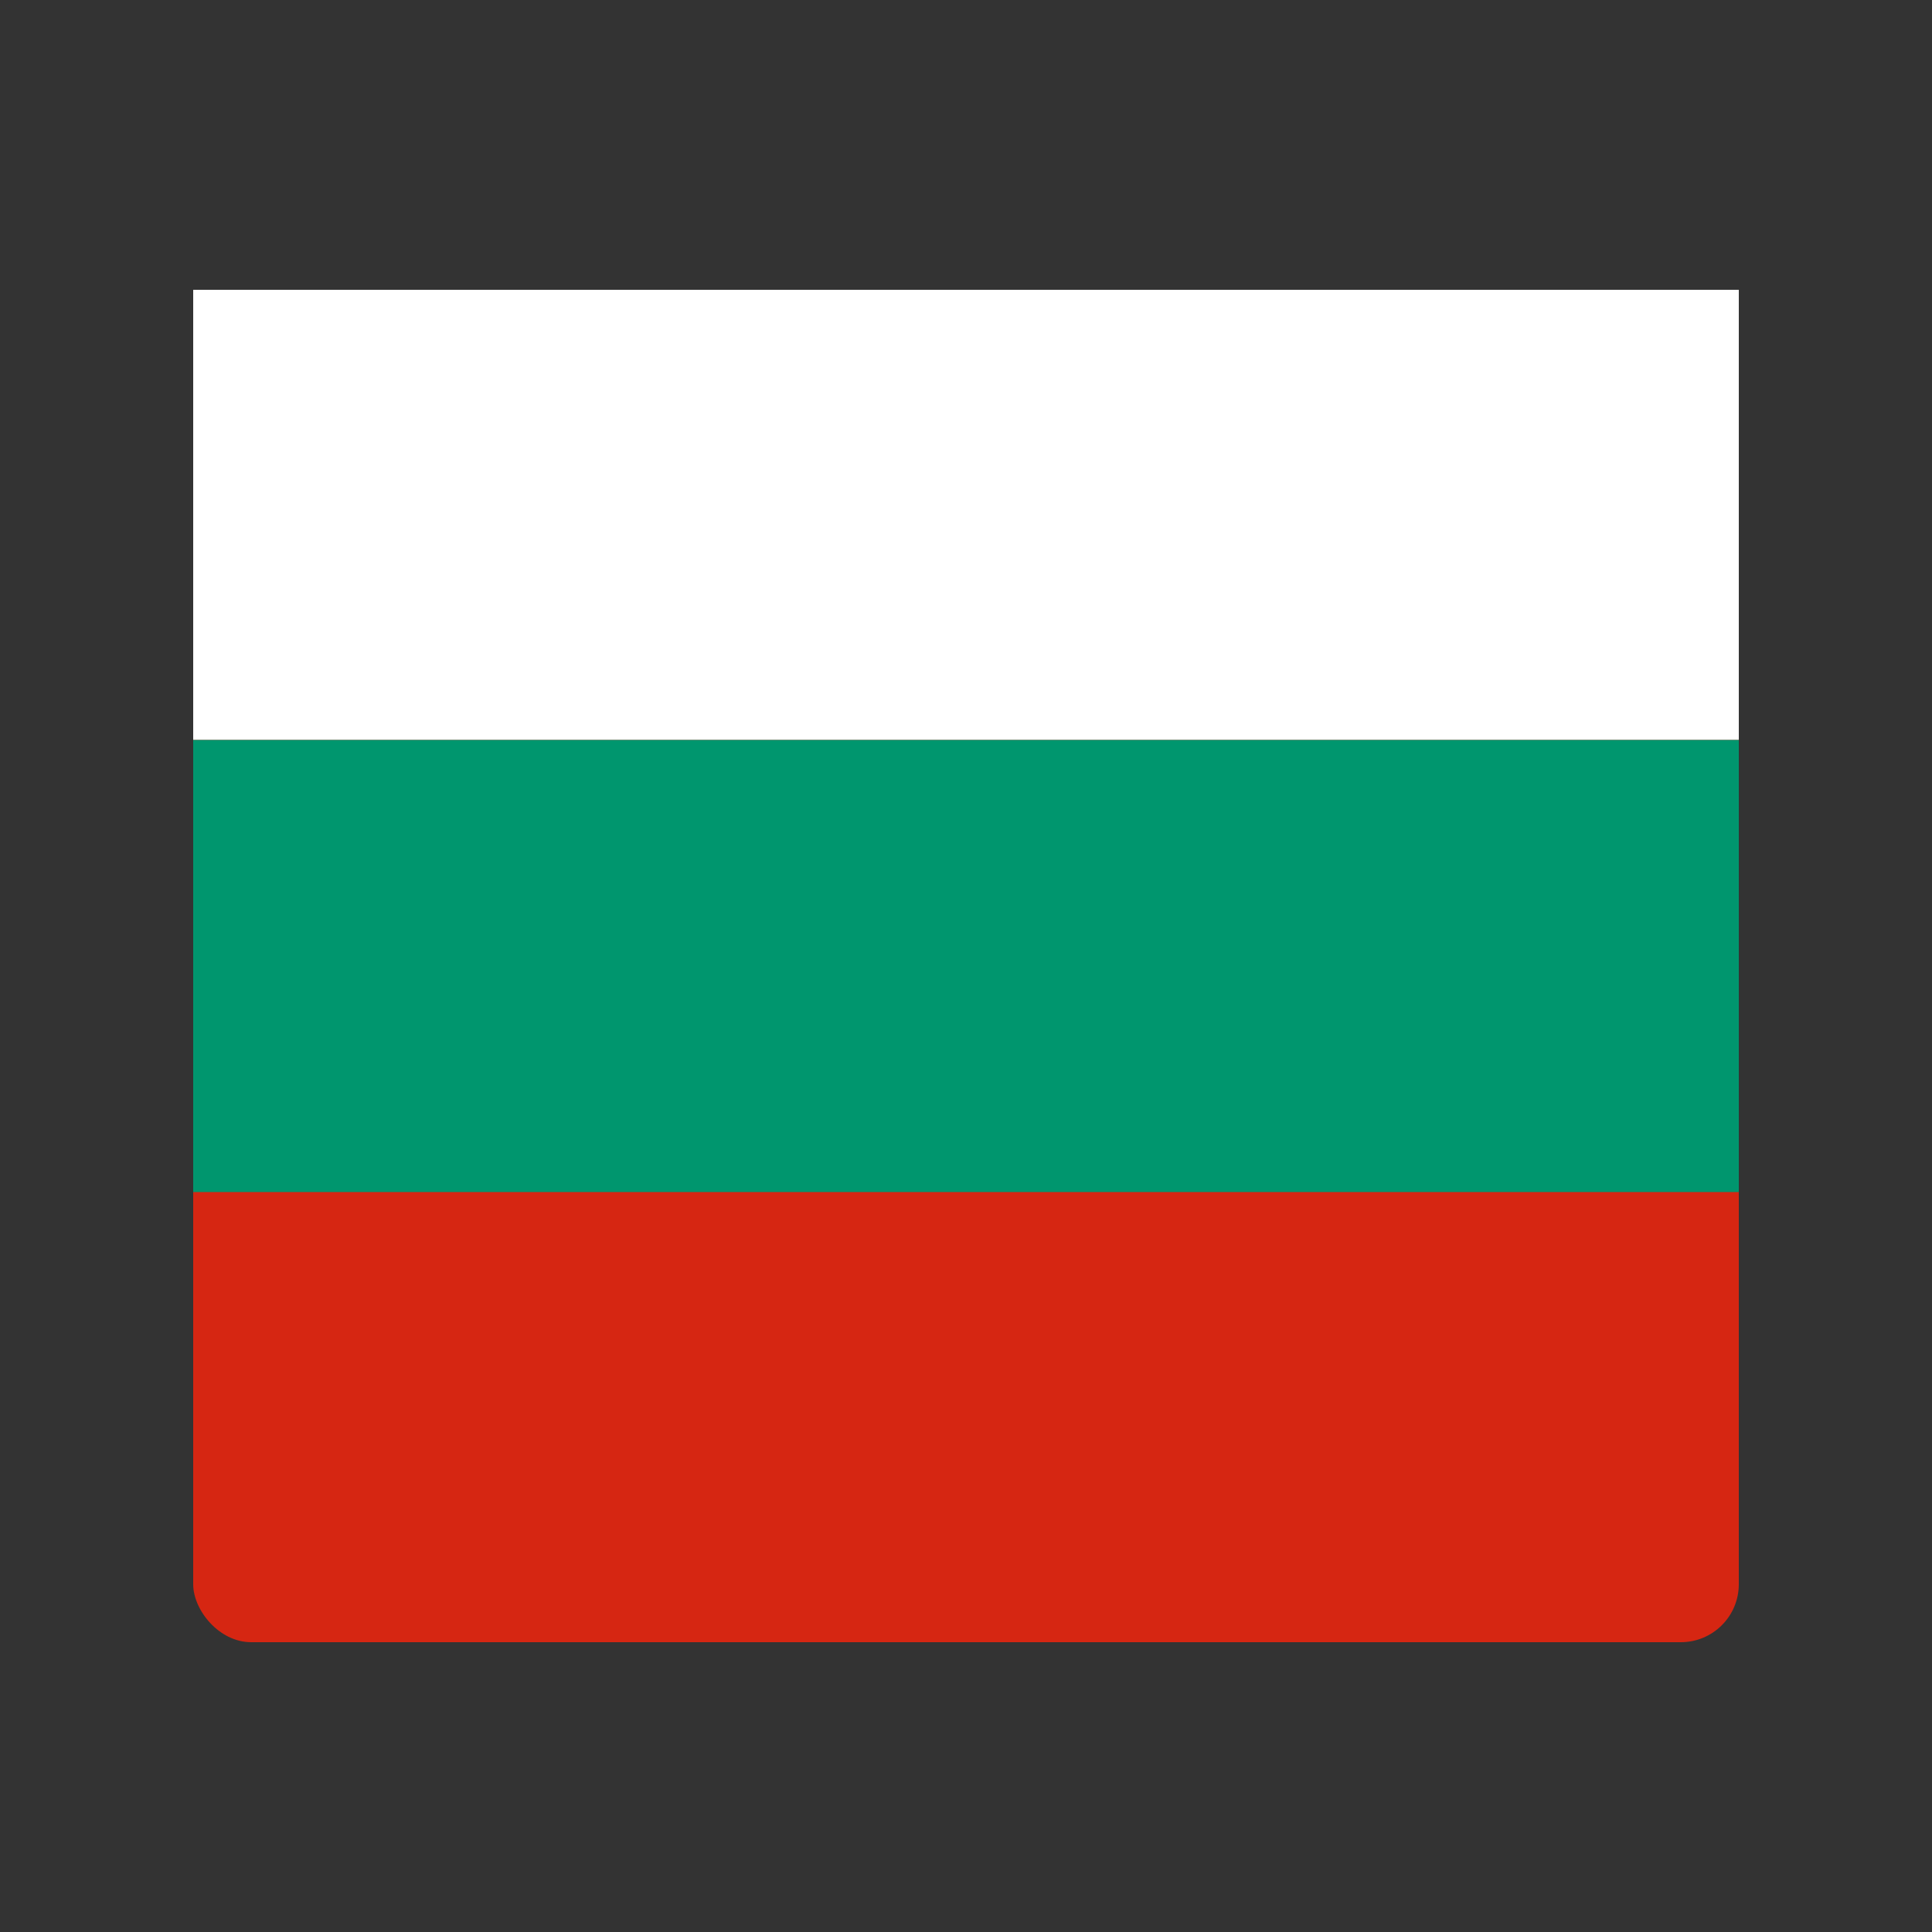 <svg xmlns="http://www.w3.org/2000/svg" viewBox="0 0 100 100">
  <rect x="0" y="0" width="100" height="100" fill="#333333" stroke="none"/>
  <rect x="10" y="15" width="80" height="70" rx="3" fill="#d62612"/>
  <rect x="10" y="15" width="80" height="23.3" fill="white"/>
  <rect x="10" y="38.3" width="80" height="23.4" fill="#00966e"/>
</svg>
